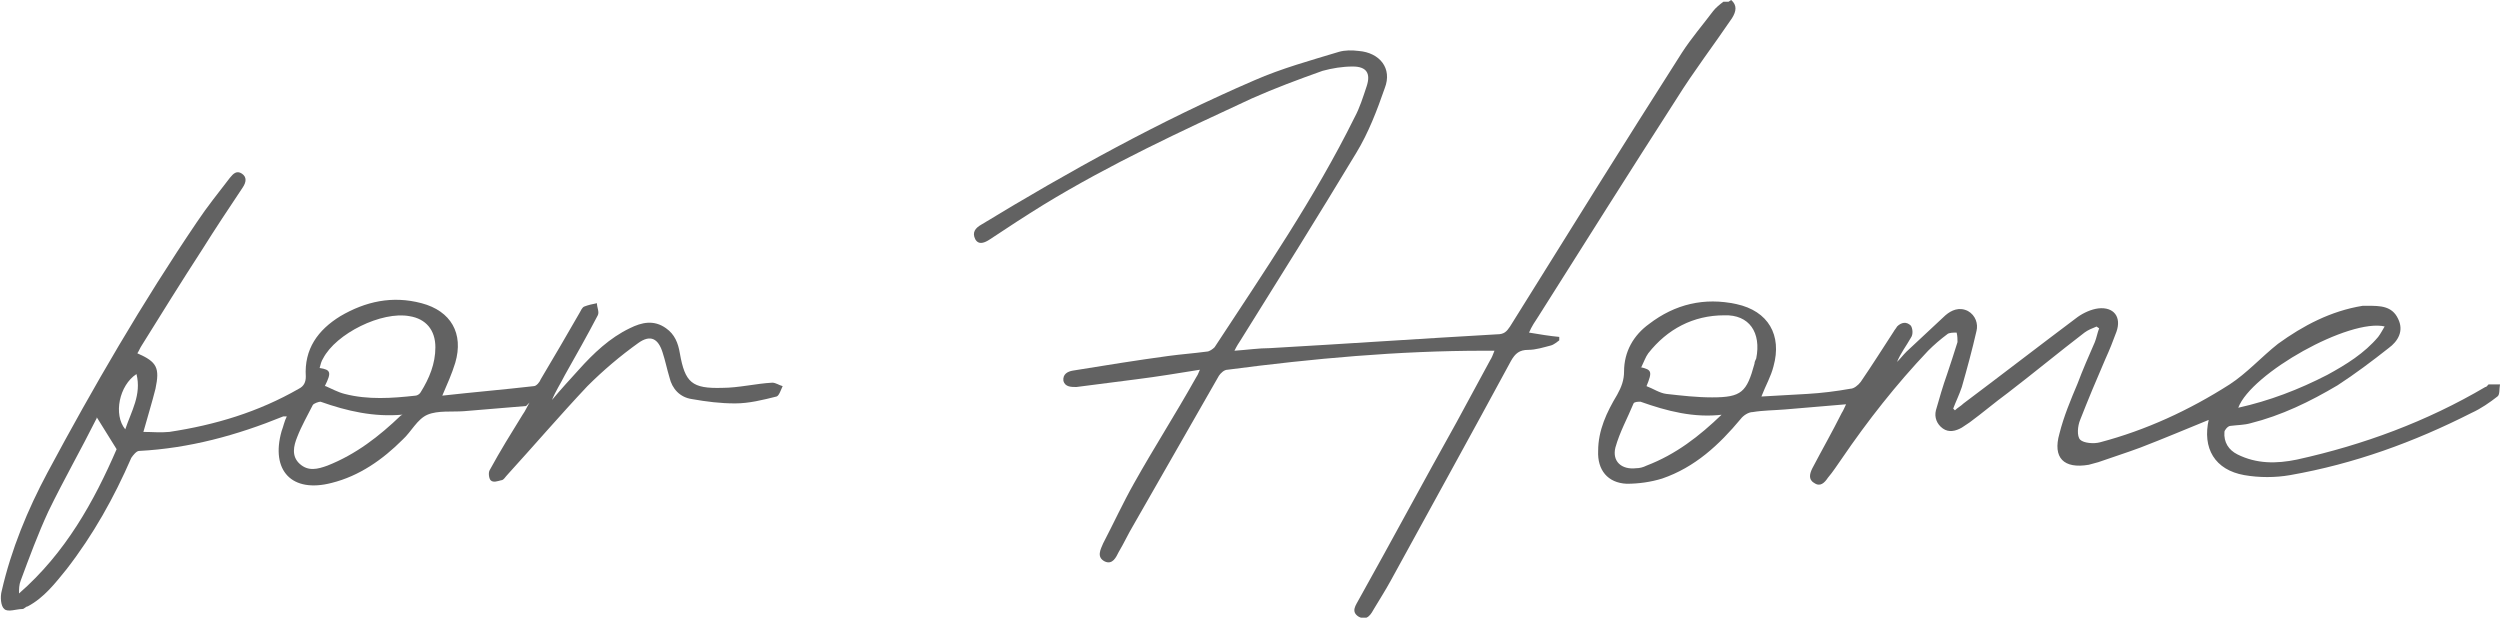 <?xml version="1.0" encoding="UTF-8"?>
<svg xmlns="http://www.w3.org/2000/svg" width="289.4" height="71.5" version="1.1" viewBox="0 0 289.4 71.5">
  <defs>
    <style>
      .cls-1 {
        fill: #626262;
      }
    </style>
  </defs>
  <!-- Generator: Adobe Illustrator 28.7.1, SVG Export Plug-In . SVG Version: 1.2.0 Build 142)  -->
  <g>
    <g id="_レイヤー_1" data-name="レイヤー_1">
      <g>
        <path class="cls-1" d="M200.4,0c.7.6.6,1.3.1,2.1-2.1,3.1-4.4,6.1-6.4,9.3-5.4,8.4-10.7,16.8-16,25.2-.4.6-.8,1.2-1.1,1.9,1.2.2,2.4.4,3.5.5,0,.1,0,.3,0,.4-.3.2-.6.5-1,.6-.8.2-1.7.5-2.6.5-1,0-1.5.4-2,1.3-4.6,8.5-9.3,17-13.9,25.4-.6,1.1-1.3,2.2-1.9,3.2-.4.7-.8,1.5-1.8,1-1-.6-.3-1.4,0-2,3.8-6.8,7.5-13.7,11.3-20.5,1.3-2.4,2.6-4.8,3.9-7.2.2-.3.3-.6.5-1.1-.5,0-.9,0-1.2,0-9.9,0-19.8.9-29.7,2.2-.4,0-.8.4-1,.7-3.3,5.8-6.6,11.5-9.9,17.3-.6,1-1.1,2.1-1.7,3.1-.3.6-.7,1.5-1.6,1.1-1-.5-.5-1.4-.2-2.1,1.2-2.3,2.3-4.7,3.6-7,2.3-4.1,4.8-8,7.1-12.1.2-.3.3-.5.5-1-2.5.4-4.9.8-7.3,1.1-2.3.3-4.6.6-7,.9-.6,0-1.3,0-1.5-.7-.1-.8.5-1.1,1.1-1.2,3.7-.6,7.4-1.2,11.1-1.7,1.5-.2,2.9-.3,4.4-.5.3,0,.7-.3.9-.5,5.7-8.7,11.6-17.3,16.2-26.6.6-1.1,1-2.4,1.4-3.6.5-1.5,0-2.3-1.6-2.3-1.2,0-2.4.2-3.5.5-2.8,1-5.5,2-8.2,3.2-8.2,3.8-16.4,7.6-24.1,12.3-2.1,1.3-4.1,2.6-6.2,4-.6.4-1.3.7-1.7,0-.4-.8,0-1.3.7-1.7,10.2-6.2,20.7-12,31.6-16.7,3.2-1.4,6.5-2.3,9.8-3.3.7-.2,1.5-.2,2.3-.1,2.4.2,3.9,2,3,4.3-.9,2.6-1.9,5.2-3.3,7.5-4.4,7.3-8.9,14.5-13.4,21.7-.2.3-.4.6-.7,1.2,1.5-.1,2.8-.3,4.1-.3,8.8-.5,17.5-1.1,26.3-1.6.8,0,1.1-.3,1.5-.9,6.6-10.6,13.2-21.2,19.9-31.7,1.1-1.7,2.4-3.2,3.6-4.8.3-.4.8-.8,1.2-1.1.2,0,.4,0,.6,0Z"/>
        <path class="cls-1" d="M255.7,48.6c-2.7,1.1-5.3,2.2-7.9,3.2-1.6.6-3.2,1.1-4.9,1.7-.4.1-.7.2-1.1.3-2.9.5-4.2-.8-3.4-3.6.5-2,1.3-3.9,2.1-5.8.6-1.6,1.3-3.2,2-4.8.2-.5.3-1.1.5-1.6,0,0-.2-.1-.3-.2-.5.2-1,.4-1.4.7-3,2.3-5.9,4.7-8.9,7-1.5,1.1-2.9,2.3-4.4,3.4-.3.2-.6.4-.9.6-.7.4-1.5.6-2.2.1-.7-.5-1-1.3-.8-2.1.4-1.4.8-2.8,1.3-4.2.4-1.2.8-2.4,1.2-3.7,0-.3,0-.7-.1-1.1-.4,0-.9,0-1.1.2-.8.6-1.5,1.2-2.2,1.9-3.7,3.9-7,8.1-10,12.5-.5.7-1,1.5-1.6,2.2-.4.6-.9,1.1-1.6.6-.7-.4-.5-1.1-.2-1.7,1.1-2.1,2.3-4.2,3.4-6.4.2-.3.3-.6.5-1-2.4.2-4.8.4-7.1.6-1.2.1-2.5.1-3.7.3-.5,0-1.1.4-1.4.8-2.5,3-5.3,5.6-9.1,6.9-1.3.4-2.7.6-4.1.6-2.2-.1-3.4-1.6-3.3-3.8,0-2.4,1-4.5,2.2-6.5.5-.9.8-1.7.8-2.7,0-2.3,1.1-4.2,2.9-5.5,3-2.3,6.4-3.1,10.1-2.3,3.7.8,5.3,3.6,4.3,7.2-.3,1.2-.9,2.2-1.4,3.5,1.8-.1,3.5-.2,5.3-.3,1.7-.1,3.3-.3,5-.6.4,0,.9-.4,1.2-.8,1.3-1.9,2.5-3.8,3.8-5.8.1-.2.3-.4.4-.6.5-.5,1.1-.6,1.6-.1.2.3.3,1,0,1.4-.5.9-1.2,1.8-1.6,2.8.4-.4.7-.8,1.1-1.2,1.5-1.4,3-2.8,4.5-4.2.7-.6,1.6-1,2.6-.5.9.5,1.2,1.5,1,2.3-.5,2.2-1.1,4.4-1.7,6.5-.3.9-.7,1.7-1,2.5,0,0,.1.1.2.2.3-.3.7-.5,1-.8,4.4-3.3,8.8-6.7,13.2-10,.7-.5,1.6-.9,2.4-1,1.8-.2,2.7,1,2.1,2.7-.4,1.1-.8,2.1-1.3,3.2-1,2.3-2,4.7-2.9,7-.3.7-.4,1.9,0,2.3.4.4,1.6.5,2.3.3,5.3-1.4,10.3-3.7,15-6.7,2-1.3,3.7-3.2,5.6-4.7,2.9-2.1,6.1-3.8,9.8-4.4.2,0,.4,0,.6,0,1.4,0,2.8,0,3.5,1.5.7,1.4,0,2.6-1.1,3.4-1.9,1.5-3.9,3-5.9,4.3-3.2,1.9-6.5,3.5-10.1,4.4-.7.2-1.5.2-2.3.3-.3,0-.7.5-.7.7-.1,1.2.5,2.1,1.5,2.6,2.2,1.1,4.5,1.1,6.9.6,7.7-1.7,15-4.4,21.8-8.4.2,0,.3-.3.4-.3.4,0,.9,0,1.3,0-.1.5,0,1.2-.3,1.4-.9.7-1.9,1.4-3,1.9-6.7,3.4-13.6,5.9-21,7.2-1.7.3-3.6.3-5.3,0-3.4-.6-4.9-3.1-4.1-6.5,0-.1,0-.3,0-.4ZM189.9,42.5c1.3.3,1.4.5.7,2.2.8.3,1.5.8,2.3.9,1.8.2,3.5.4,5.3.4,3.4,0,4-.6,4.9-3.9,0-.2.1-.4.2-.6.6-3-.8-5.1-3.7-5-3.6,0-6.6,1.6-8.8,4.4-.3.4-.5,1-.8,1.6ZM199.4,48c-3.3.4-6.4-.4-9.5-1.5-.2,0-.7,0-.8.2-.7,1.7-1.6,3.3-2.1,5.1-.4,1.6.7,2.6,2.4,2.4.4,0,.8-.1,1.2-.3,3.4-1.3,6.1-3.4,8.7-5.9ZM276.1,37.8c-4.1-1-15.5,5.4-17,9.4,3.6-.8,7-2.1,10.3-3.8,2.2-1.2,4.3-2.5,5.9-4.4.3-.4.5-.8.8-1.3Z"/>
        <path class="cls-1" d="M60.9,47c-2.5.2-4.8.4-7.2.6-1.4.1-3-.1-4.2.4-1.2.5-1.9,2-2.9,2.9-2.3,2.3-5,4.2-8.2,5-4.6,1.2-7.1-1.4-5.8-6,.2-.5.3-1.1.6-1.7-.2,0-.3,0-.4,0-5.4,2.2-10.9,3.7-16.7,4-.3,0-.7.5-.9.8-2,4.6-4.4,8.9-7.5,12.9-1.3,1.6-2.6,3.3-4.5,4.3-.2,0-.4.3-.6.3-.7,0-1.7.4-2.1,0-.4-.3-.5-1.4-.3-2.1,1.1-4.8,3-9.4,5.3-13.7,5.3-9.9,11-19.7,17.3-29,1.2-1.8,2.5-3.4,3.8-5.1.4-.5.8-.9,1.4-.5.6.4.5,1,.1,1.6-1.6,2.4-3.2,4.8-4.7,7.2-2.4,3.7-4.7,7.4-7,11.1-.2.3-.3.6-.5.9,2.3,1,2.6,1.7,2.1,4.1-.4,1.6-.9,3.2-1.4,5,1,0,2,.1,3,0,5.3-.8,10.3-2.3,15-5,.6-.3.8-.8.8-1.4-.2-3.2,1.4-5.4,4-7,2.9-1.7,6-2.4,9.4-1.5,3.4.9,4.9,3.5,3.9,6.9-.4,1.3-.9,2.4-1.5,3.8,3.6-.4,7.1-.7,10.6-1.1.3,0,.7-.5.8-.8,1.5-2.5,3-5.1,4.5-7.7.1-.2.3-.6.5-.7.5-.2,1-.3,1.5-.4,0,.5.3,1,.1,1.4-1.2,2.3-2.5,4.6-3.8,6.9-.5,1-1.1,1.9-1.5,2.9,1-1.2,2.1-2.4,3.1-3.5,1.7-1.9,3.6-3.7,5.9-4.8,1.4-.7,2.8-1,4.2,0,1,.7,1.4,1.7,1.6,2.9.6,3.4,1.4,4.1,4.9,4,1.9,0,3.9-.5,5.8-.6.4,0,.8.3,1.2.4-.2.4-.4,1.1-.7,1.2-1.6.4-3.2.8-4.8.8-1.7,0-3.3-.2-5-.5-1.4-.2-2.3-1.2-2.6-2.5-.3-1-.5-2-.8-2.9-.5-1.6-1.4-2.1-2.8-1.1-2.1,1.5-4.1,3.2-5.9,5-3.2,3.4-6.2,6.9-9.3,10.3-.2.2-.4.6-.7.6-.4.1-.9.3-1.2,0-.2-.2-.3-.9-.1-1.2,1.2-2.2,2.5-4.3,3.8-6.4.3-.4.5-.9.8-1.4ZM37.7,44.7c.7.3,1.4.7,2.2.9,2.7.7,5.5.5,8.2.2.2,0,.5-.2.6-.4,1-1.6,1.7-3.3,1.7-5.2,0-2-1.1-3.3-3-3.6-3.2-.6-8.5,2-10,4.9-.2.3-.3.7-.4,1.1,1.3.2,1.4.5.6,2.1ZM11.2,48.4c-1.8,3.6-3.8,7.1-5.6,10.8-1.2,2.6-2.2,5.3-3.2,8-.2.5-.2,1-.2,1.5,5.4-4.7,8.7-10.7,11.3-16.7-.8-1.3-1.5-2.4-2.3-3.7ZM46.6,48c-3.3.3-6.4-.4-9.5-1.5-.2,0-.8.2-.9.4-.6,1.2-1.3,2.4-1.8,3.7-.4,1-.7,2.2.3,3.1,1,.9,2.1.6,3.2.2,0,0,0,0,0,0,3.3-1.3,6-3.4,8.5-5.8ZM15.8,43.3c-2,1.3-2.7,4.7-1.3,6.4.7-2.1,1.9-4,1.3-6.4Z"/>
      </g>
    </g>
  </g>
</svg>